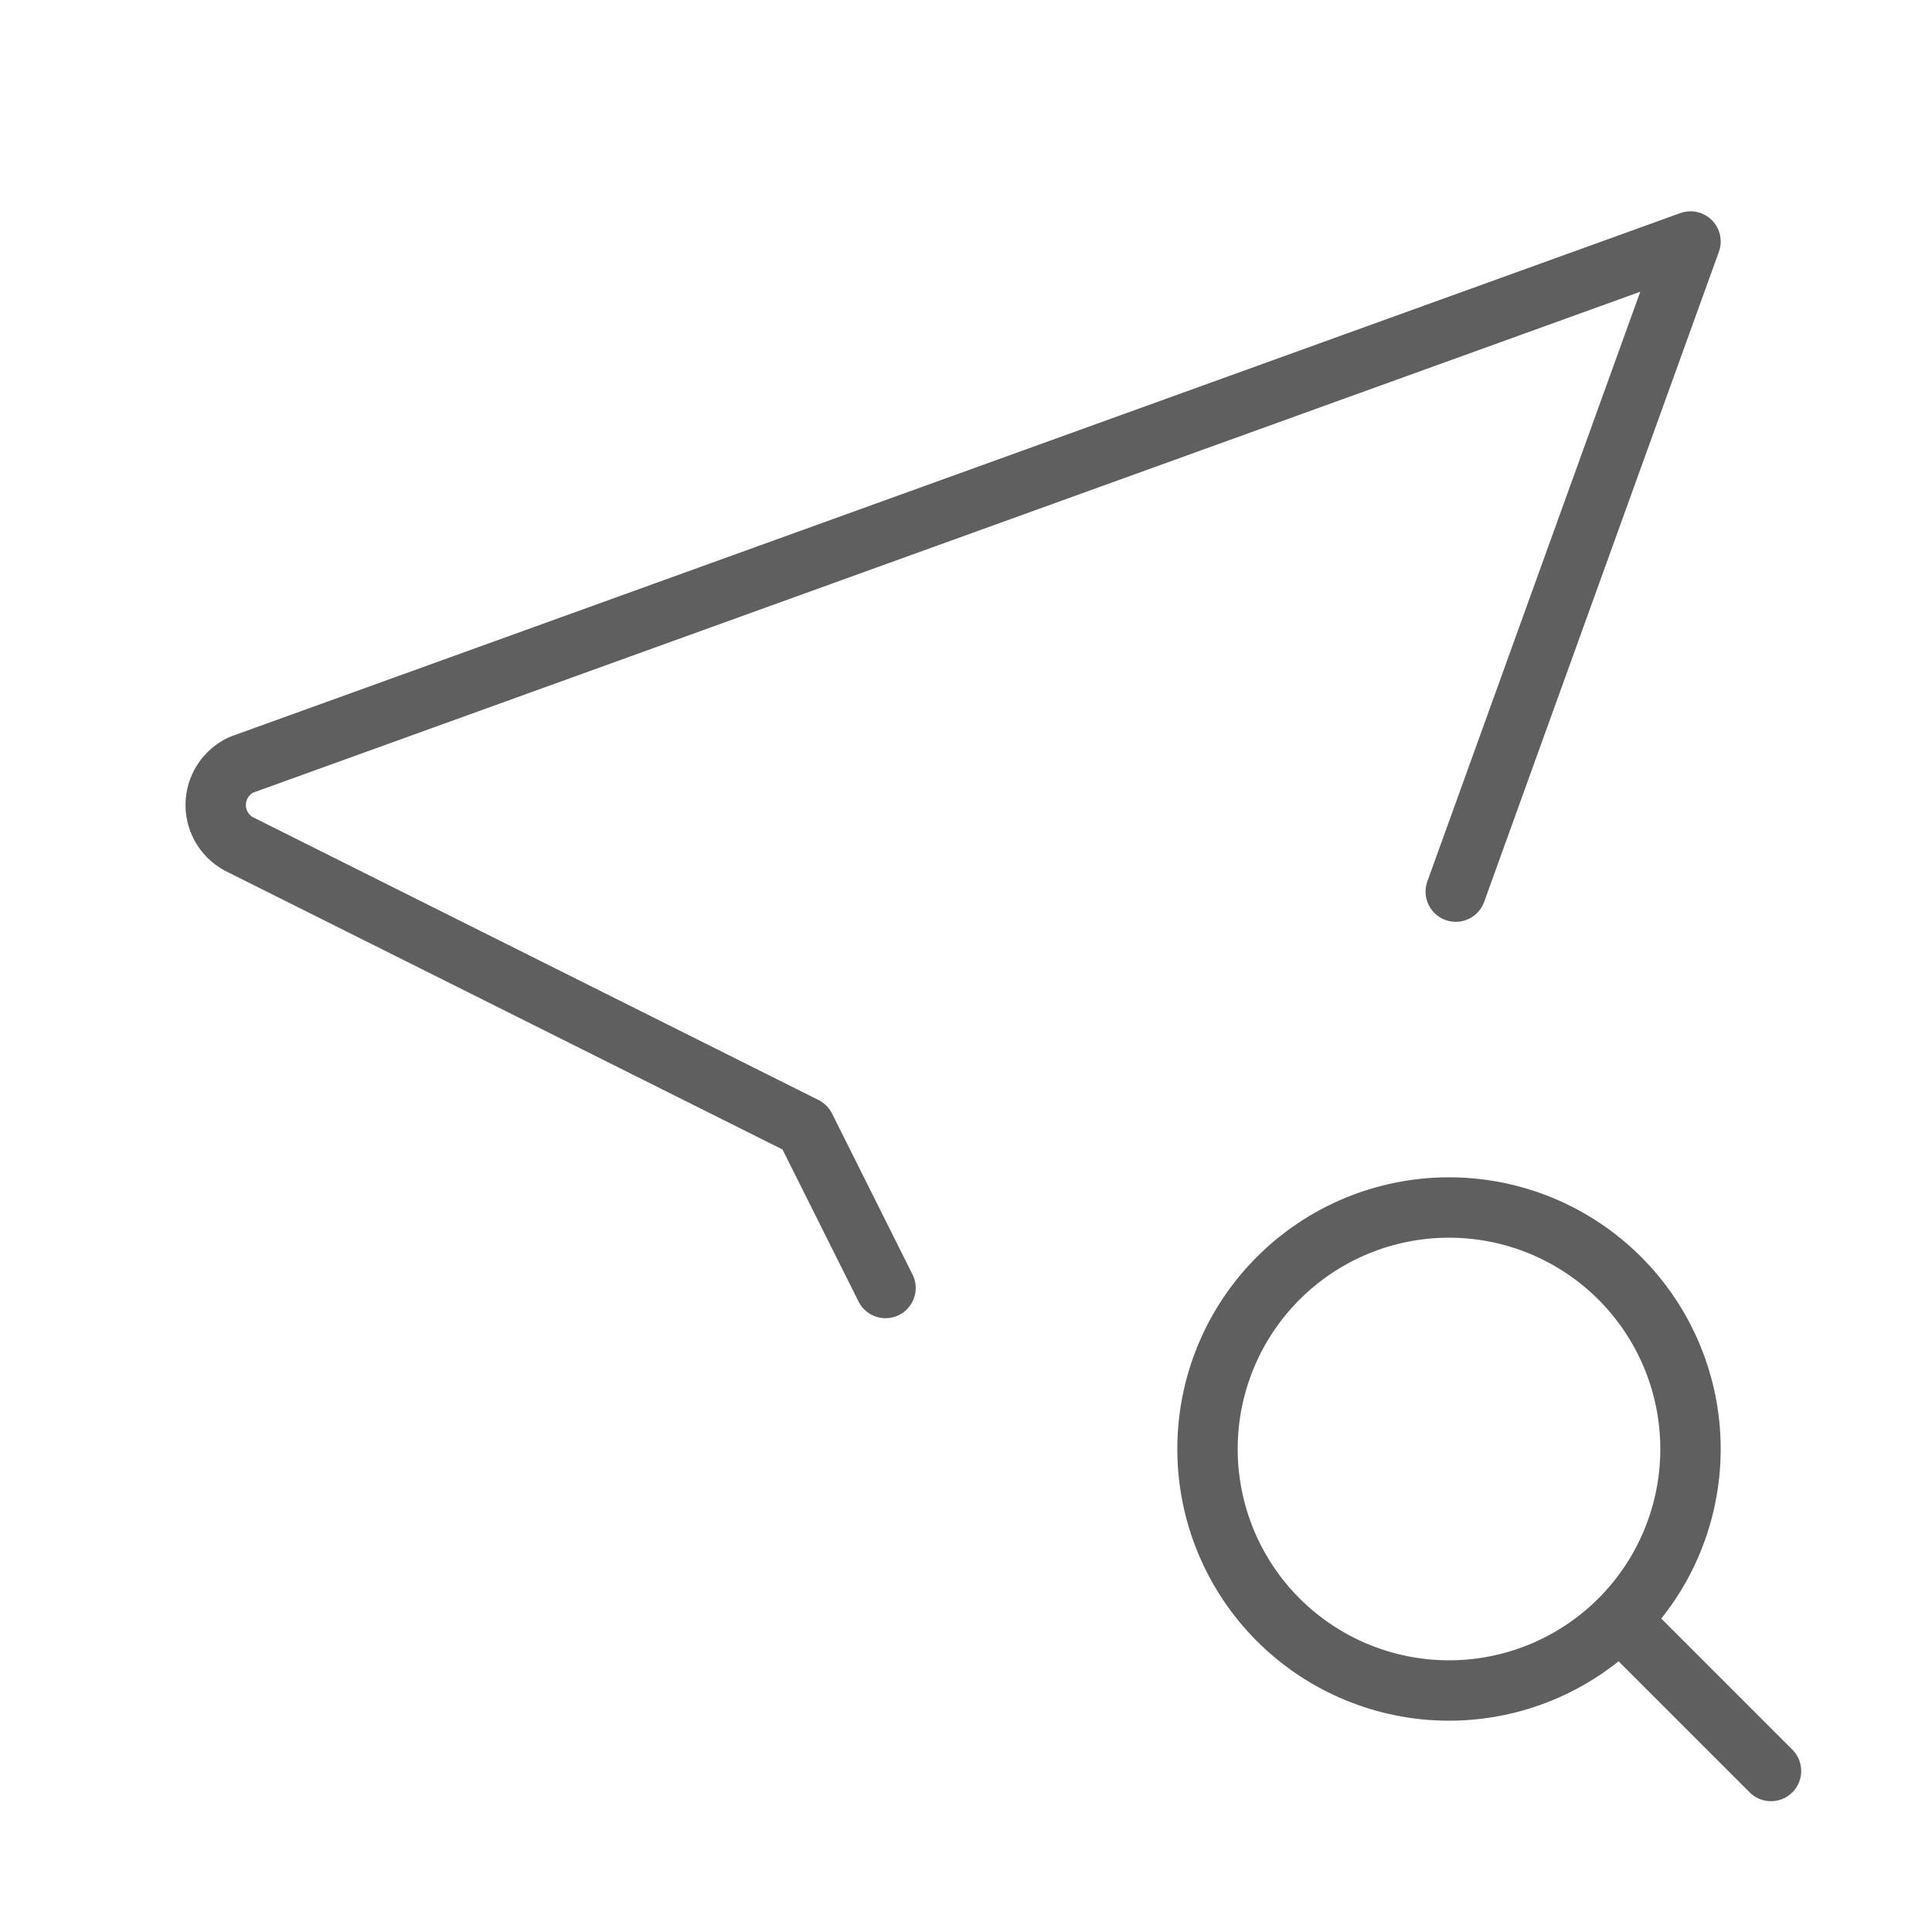 <?xml version="1.0" encoding="UTF-8"?> <svg xmlns="http://www.w3.org/2000/svg" width="64" height="64" viewBox="0 0 64 64" fill="none"><path d="M29.334 42.667L26.667 37.333L8 28C7.745 27.883 7.529 27.695 7.377 27.459C7.225 27.222 7.145 26.948 7.145 26.667C7.145 26.386 7.225 26.111 7.377 25.875C7.529 25.638 7.745 25.45 8 25.333L56 8L48.224 29.536M53.867 53.867L58.667 58.667M40 48C40 50.122 40.843 52.157 42.343 53.657C43.844 55.157 45.878 56 48 56C50.122 56 52.157 55.157 53.657 53.657C55.157 52.157 56 50.122 56 48C56 45.878 55.157 43.843 53.657 42.343C52.157 40.843 50.122 40 48 40C45.878 40 43.844 40.843 42.343 42.343C40.843 43.843 40 45.878 40 48Z" stroke="#605F5F" stroke-width="2" stroke-linecap="round" stroke-linejoin="round"></path></svg> 